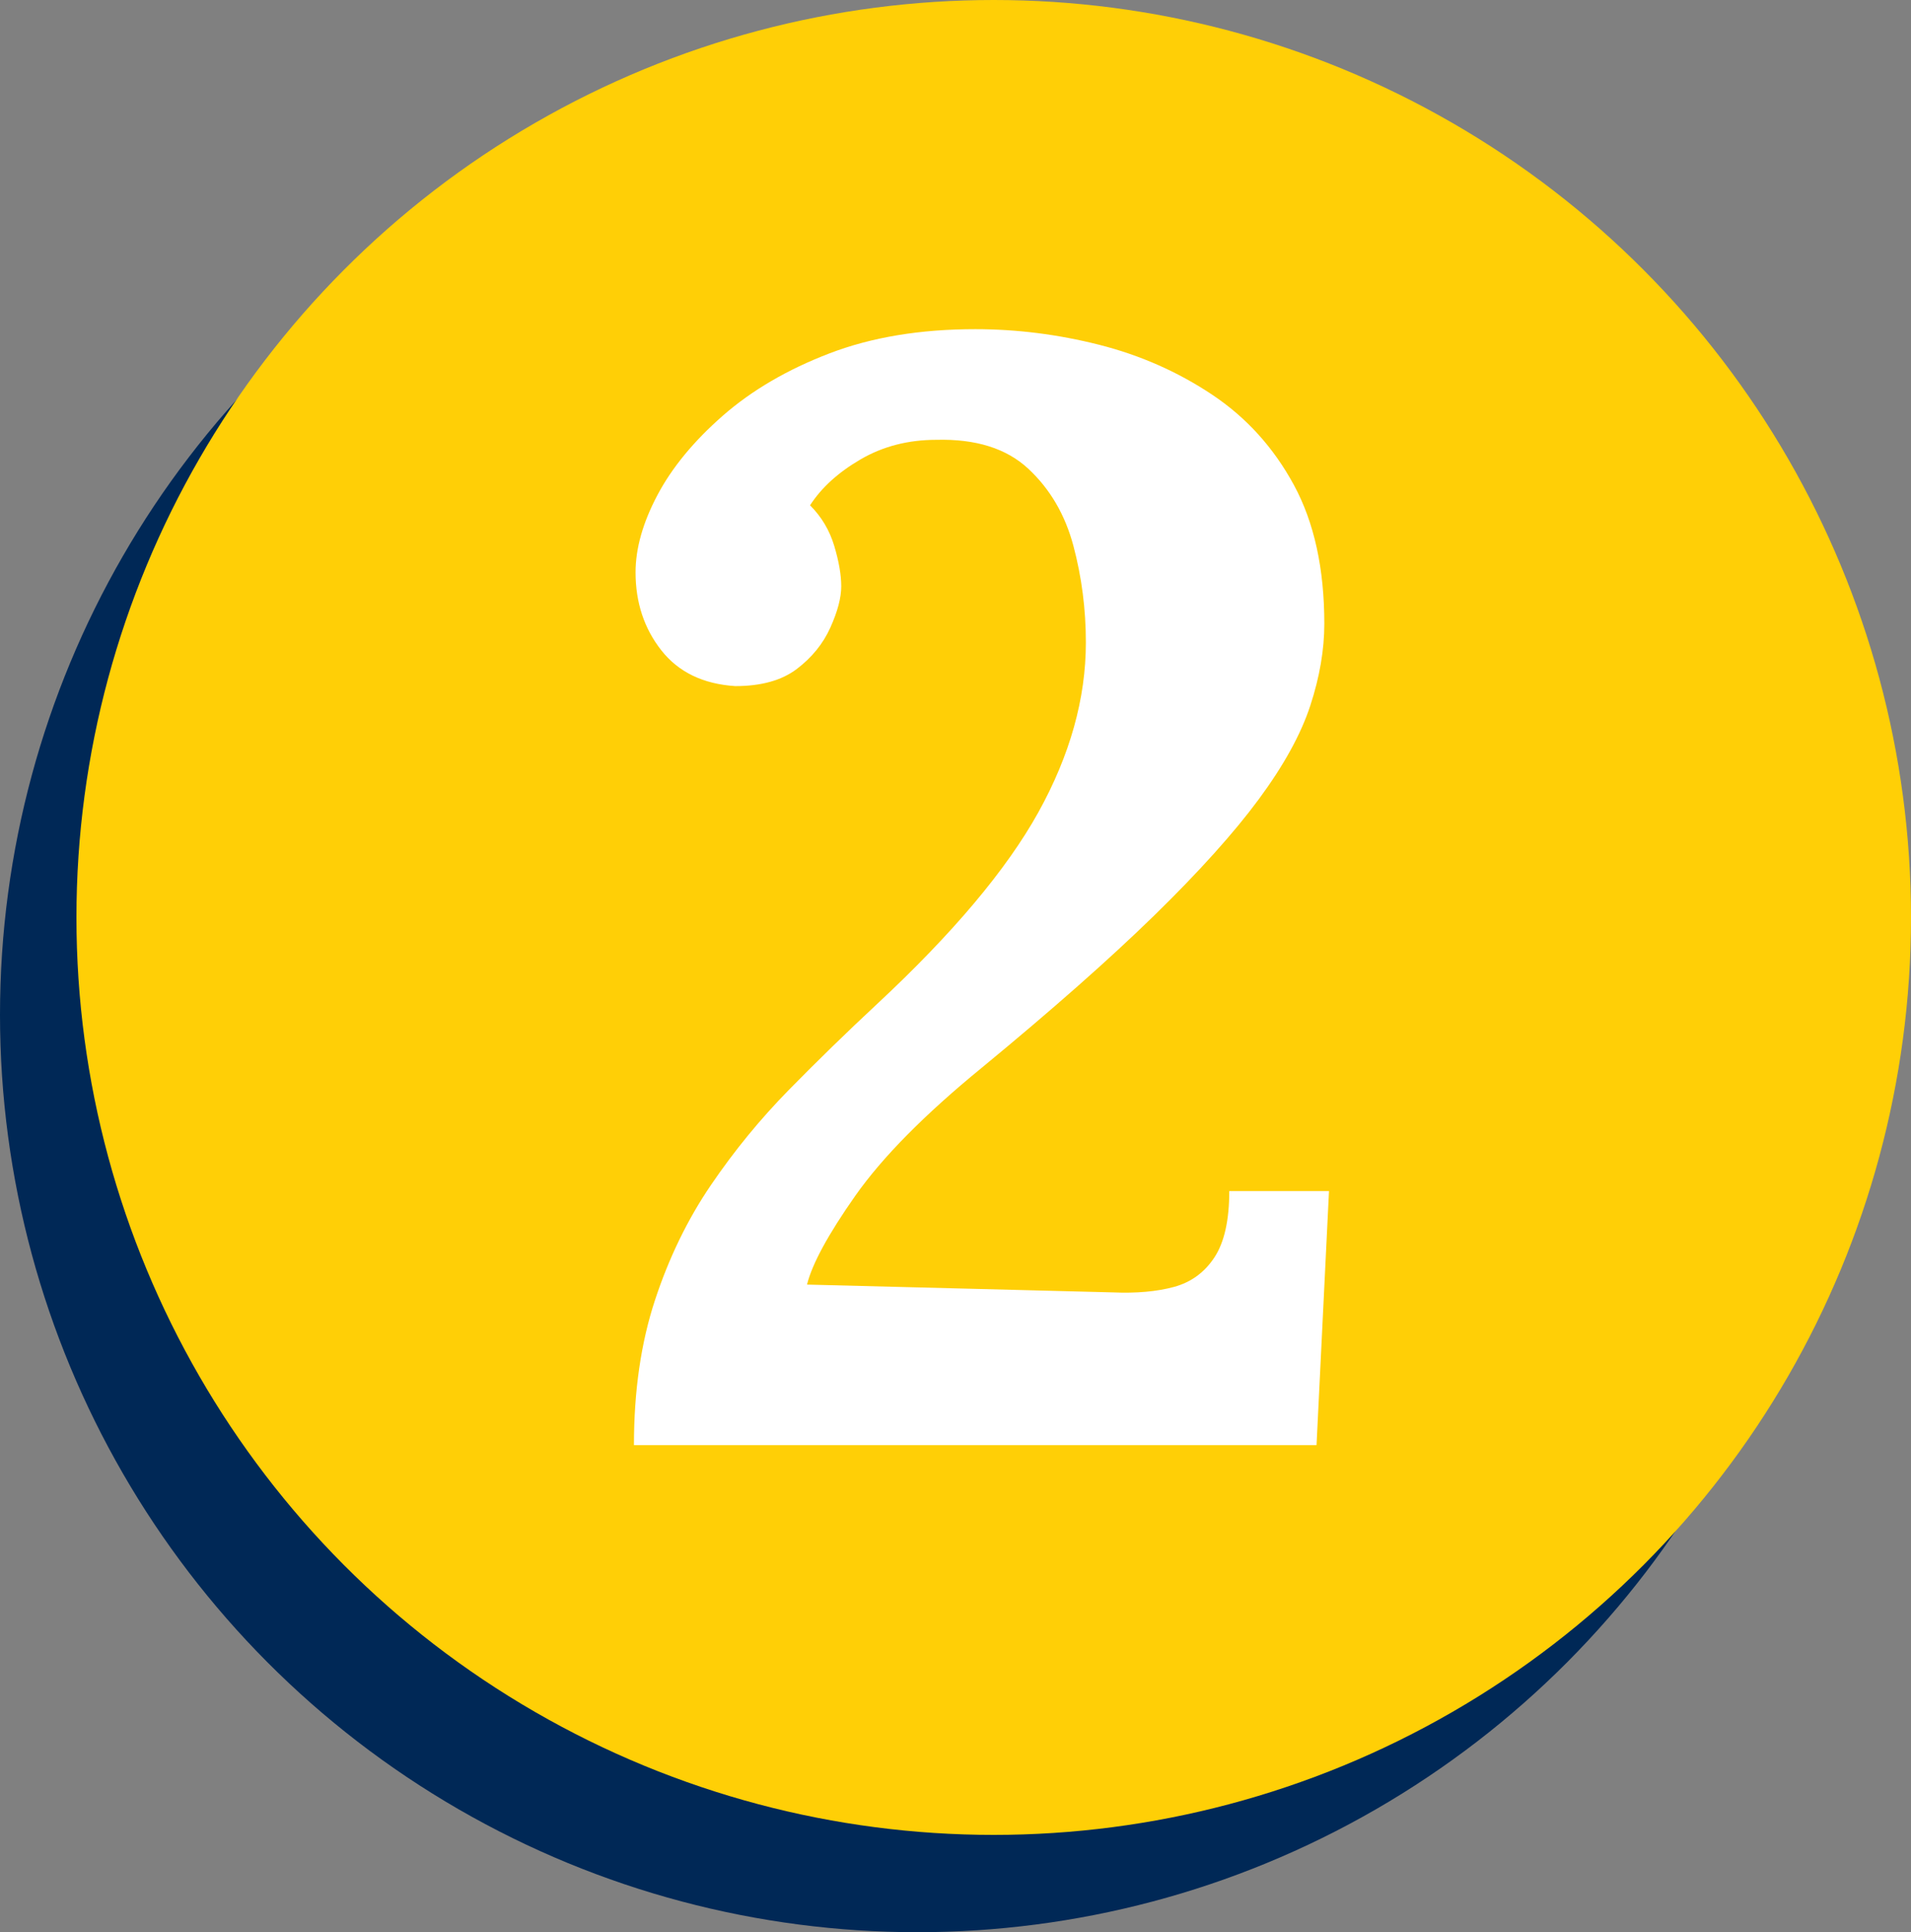 <?xml version="1.0" encoding="UTF-8"?>
<svg xmlns="http://www.w3.org/2000/svg" id="uuid-0cb8b8b5-2d68-45e6-ba25-9bb93396244c" data-name="Layer 2" viewBox="0 0 825 834">
  <rect x="0" y="0" width="825" height="834" fill="#808080" stroke="none"/>
  <g id="uuid-c984a1ed-d943-4443-9b18-02361588704f" data-name="Layer 1">
    <g>
      <g>
        <circle cx="396" cy="438" r="396" style="fill: #002856;"></circle>
        <circle cx="429" cy="396" r="396" style="fill: #ffcf06;"></circle>
      </g>
      <path d="M273.68,623.75c0-23.31,3.03-44.17,9.08-62.56,6.05-18.38,14.13-34.98,24.22-49.78,10.09-14.8,21.3-28.48,33.64-41.04,12.33-12.55,25-24.89,38.01-37,32.73-30.49,55.94-58.07,69.63-82.74,13.67-24.66,20.52-49.11,20.52-73.33,0-14.35-1.8-28.25-5.38-41.71-3.59-13.45-10.09-24.55-19.51-33.3-9.42-8.75-22.65-12.89-39.69-12.45-12.11,0-22.99,2.81-32.63,8.41-9.65,5.61-16.93,12.22-21.86,19.85,4.93,4.94,8.41,10.76,10.43,17.49,2.02,6.73,3.03,12.56,3.03,17.49s-1.58,10.88-4.71,17.83c-3.14,6.96-7.97,12.9-14.46,17.83-6.51,4.94-15.37,7.4-26.57,7.4-13.91-.89-24.55-6.05-31.95-15.47-7.4-9.42-11.1-20.62-11.1-33.64,0-10.31,3.13-21.41,9.42-33.3,6.28-11.88,15.69-23.31,28.25-34.31,12.55-10.98,27.92-19.95,46.08-26.91,18.16-6.95,39.12-10.43,62.9-10.43,17.93,0,35.76,2.25,53.48,6.73,17.71,4.49,33.97,11.67,48.77,21.53,14.8,9.87,26.57,22.87,35.32,39.02,8.75,16.15,13.12,36.11,13.12,59.87,0,11.22-2.02,22.99-6.05,35.32-4.04,12.34-11.44,25.79-22.2,40.36-10.76,14.58-25.79,31.28-45.07,50.12-19.29,18.84-44.18,40.82-74.67,65.93-24.67,20.18-42.83,38.58-54.49,55.16-11.67,16.6-18.62,29.38-20.85,38.34l131.85,3.36c10.31.45,19.17-.34,26.57-2.35,7.4-2.02,13.22-6.28,17.49-12.78,4.26-6.5,6.39-16.03,6.39-28.59h43.05l-5.38,109.65h-294.65Z" style="fill: #fff;"></path>
    </g>
  </g>
</svg>
